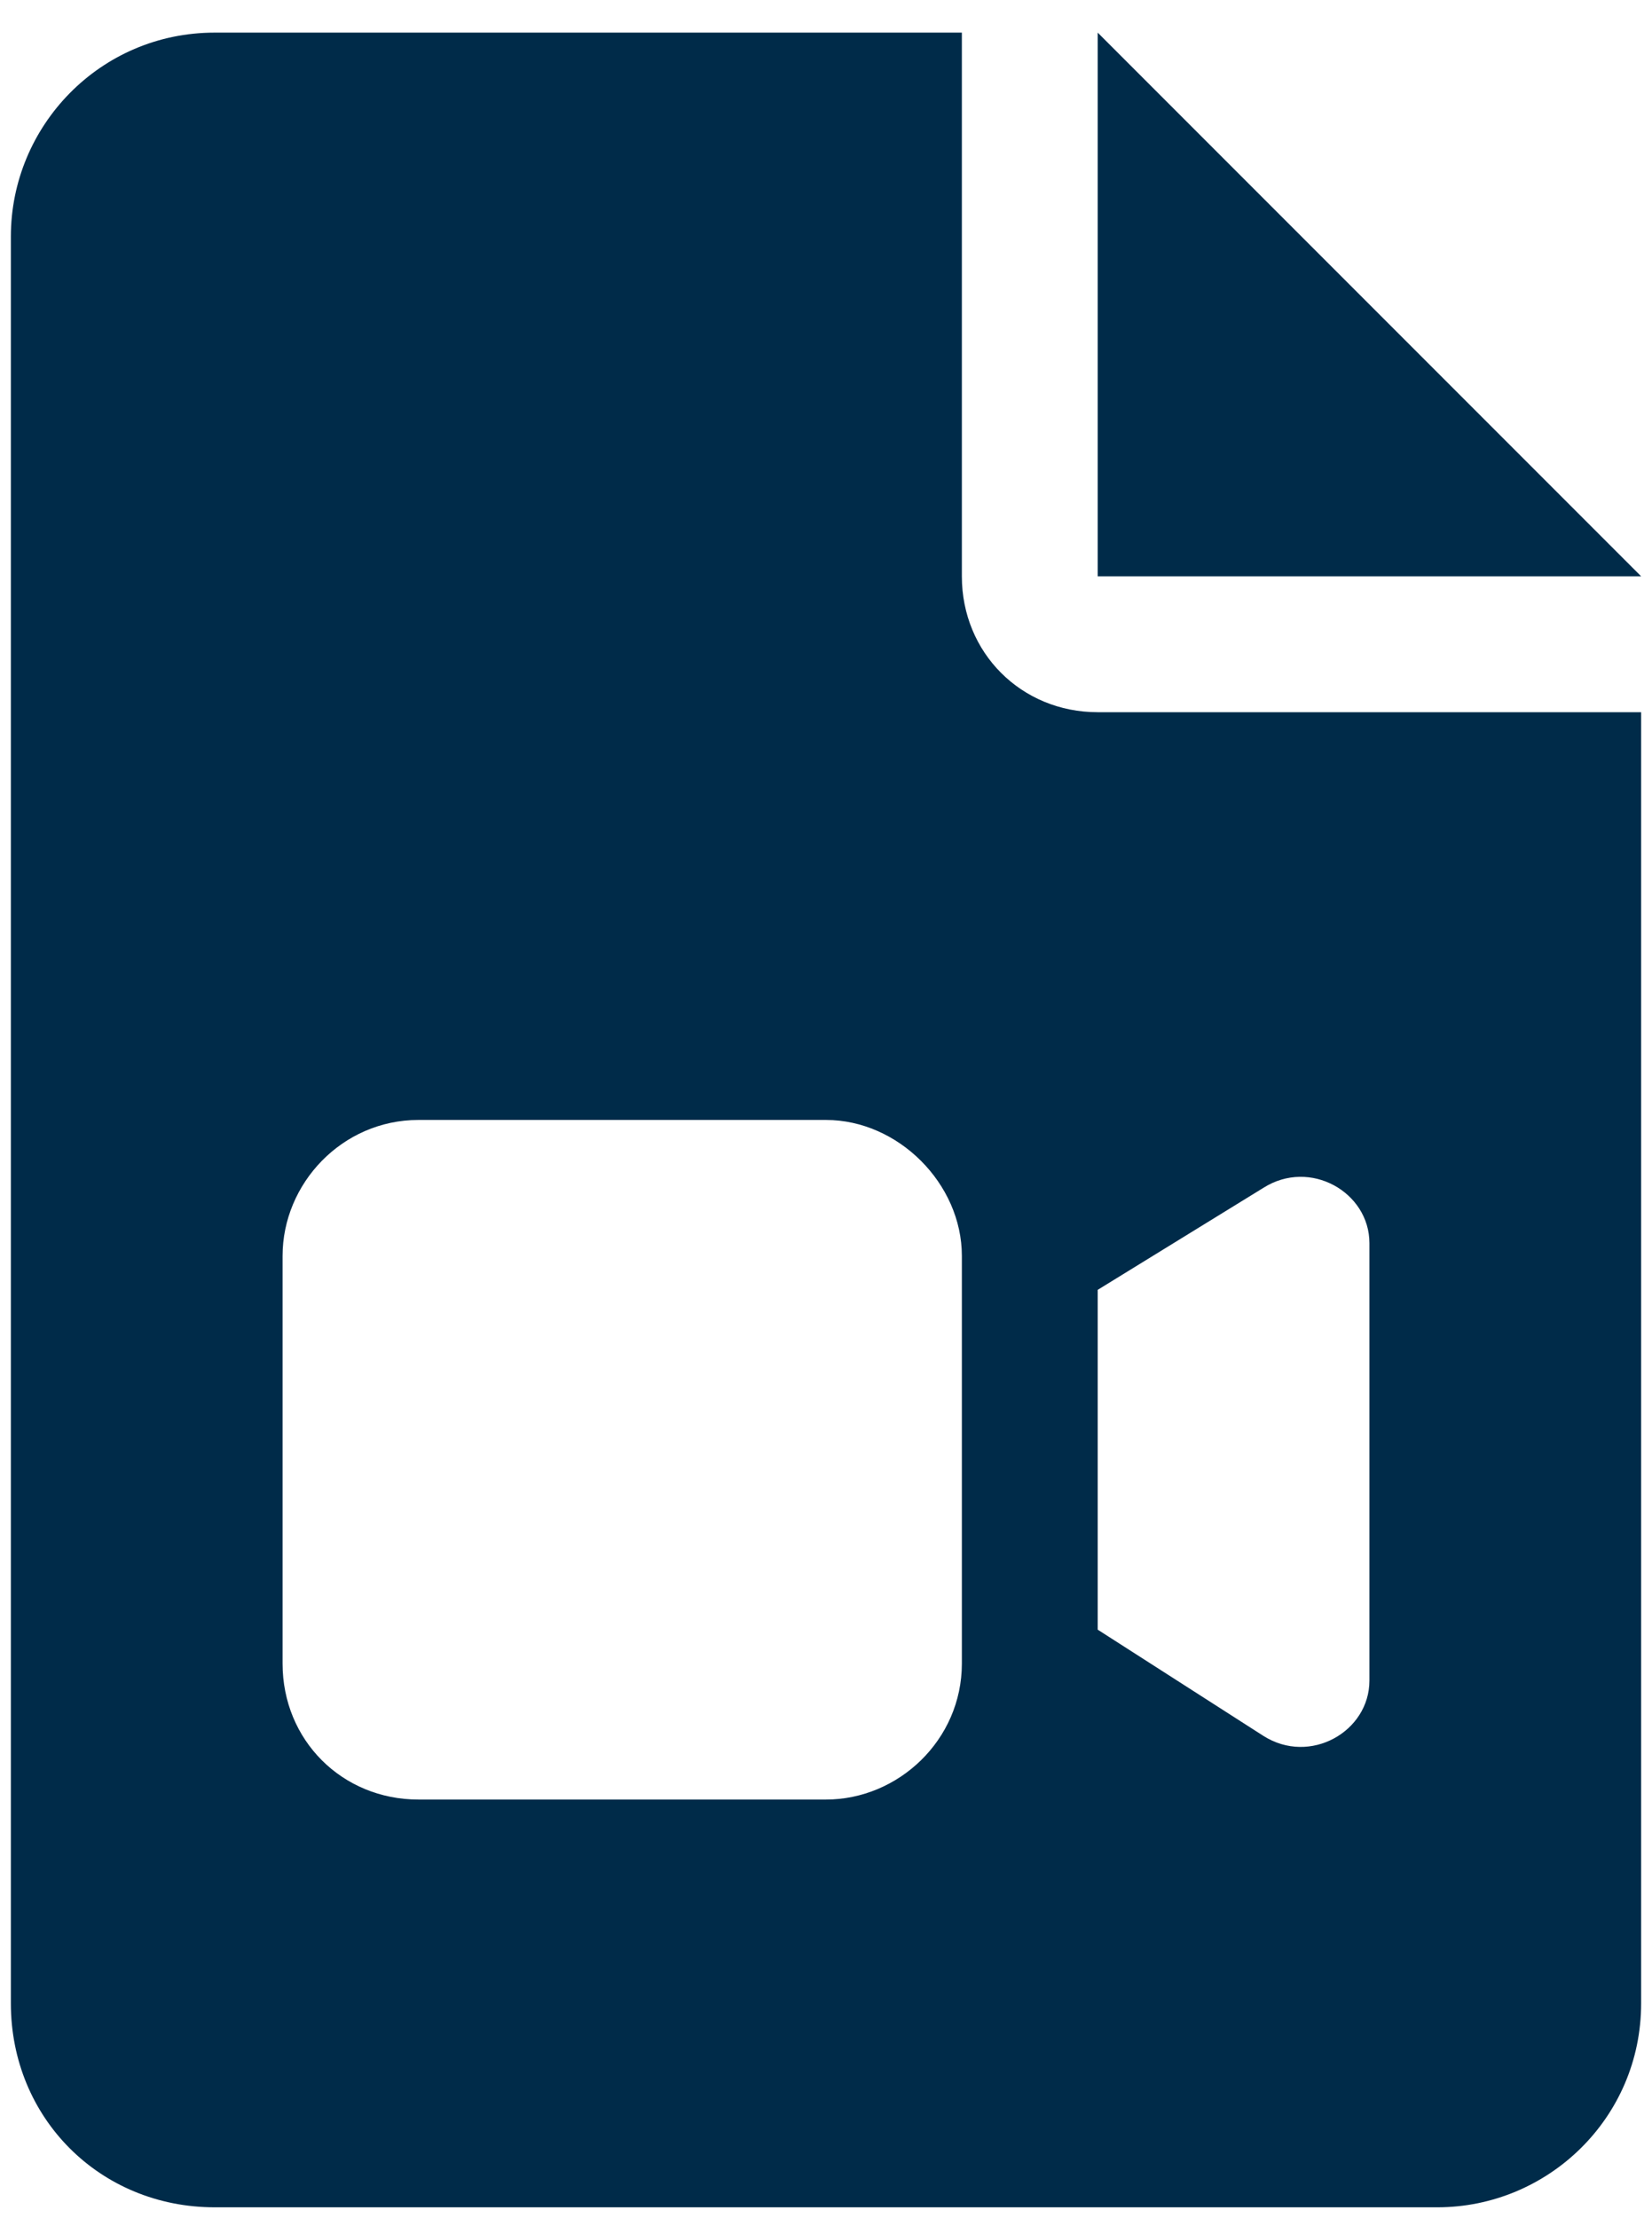 <svg width="38" height="51" viewBox="0 0 38 51" fill="none" xmlns="http://www.w3.org/2000/svg">
<path d="M25.25 0.75L37.75 13.25H25.25V0.75ZM22.125 13.25C22.125 15.008 23.492 16.375 25.25 16.375H37.75V46.062C37.75 48.699 35.602 50.75 33.062 50.75H4.938C2.301 50.75 0.25 48.699 0.25 46.062V5.438C0.25 2.898 2.301 0.75 4.938 0.75H22.125V13.25ZM22.125 38.25V28.875C22.125 27.215 20.66 25.75 19 25.75H9.625C7.867 25.75 6.5 27.215 6.5 28.875V38.25C6.5 40.008 7.867 41.375 9.625 41.375H19C20.66 41.375 22.125 40.008 22.125 38.25ZM31.5 28.582C31.5 27.41 30.133 26.629 29.059 27.312L25.25 29.656V37.469L29.059 39.91C30.133 40.594 31.5 39.812 31.5 38.641V28.582Z" fill="#002B49"/>
</svg>
